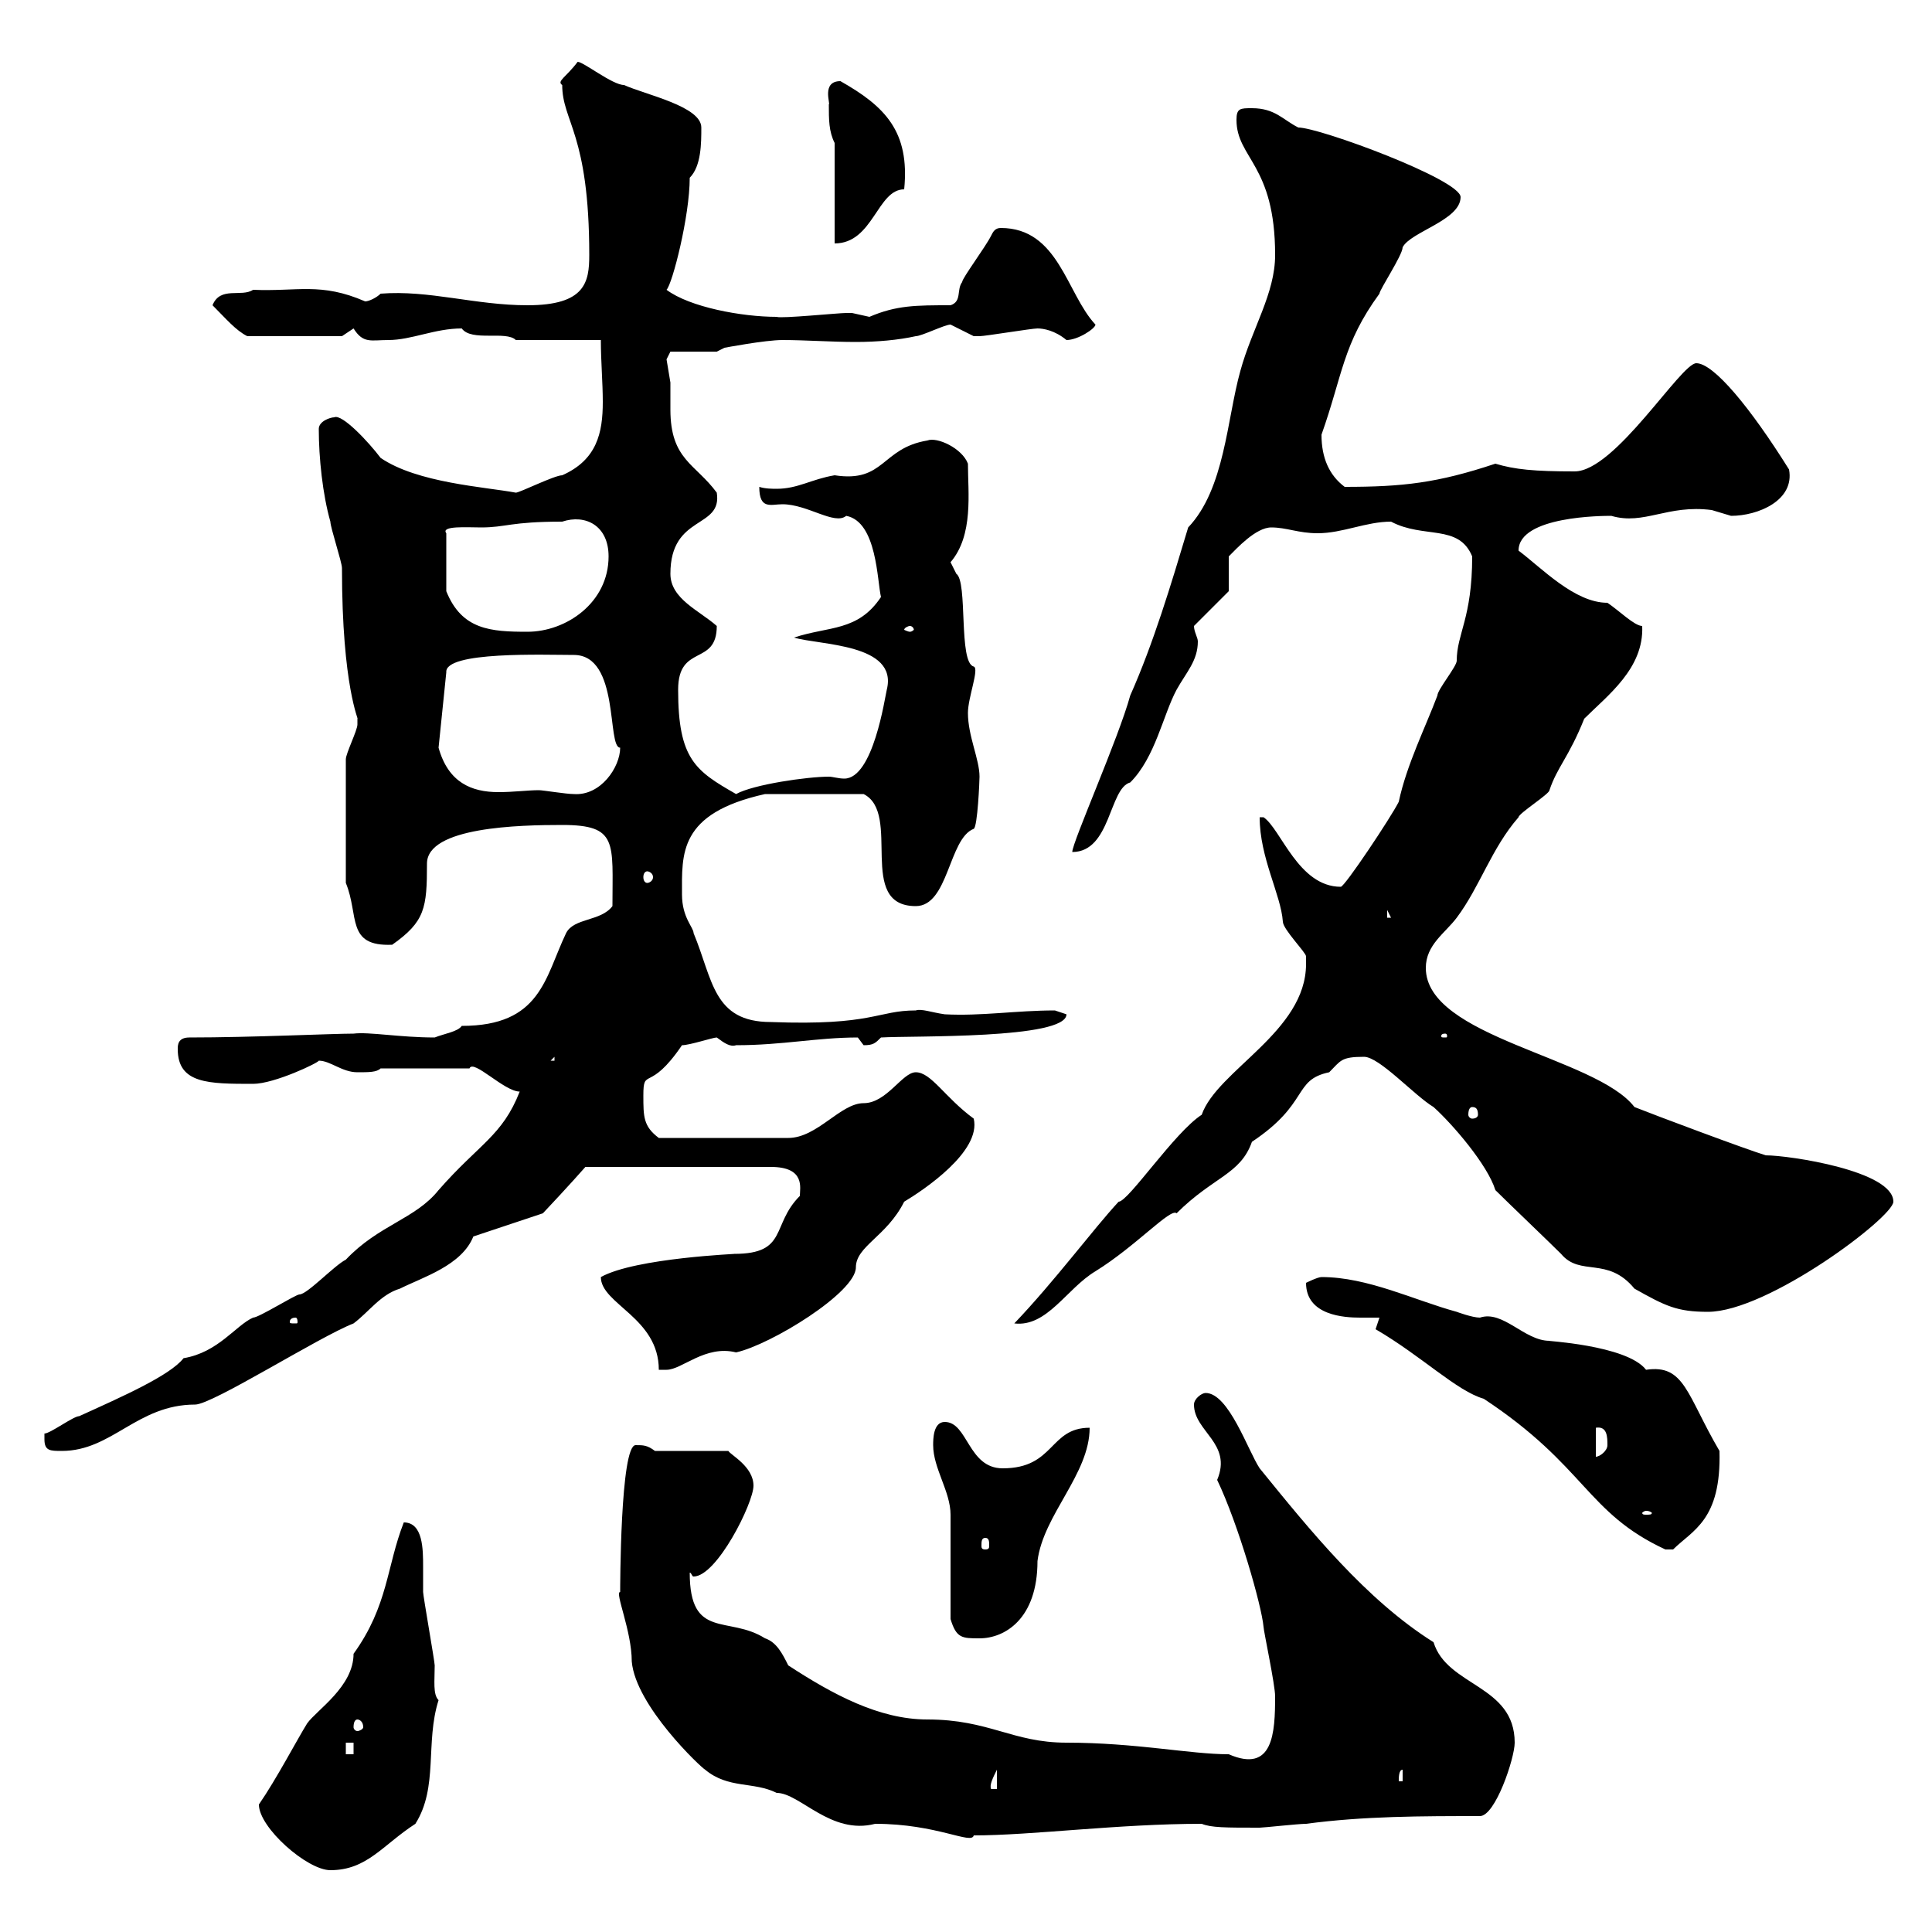<svg xmlns="http://www.w3.org/2000/svg" xmlns:xlink="http://www.w3.org/1999/xlink" width="300" height="300"><path d="M40.20 280.20C40.20 283.80 47.70 290.40 51.30 290.40C57 290.40 59.40 286.50 64.50 283.20C68.10 277.50 66 270.60 68.10 264C67.20 263.10 67.50 261 67.50 258.60C67.50 258 65.70 247.80 65.70 247.20C65.70 246 65.70 244.80 65.70 243.30C65.70 240.60 65.70 236.40 62.70 236.40C60 243.30 60.30 249.30 54.90 256.80C54.90 261.90 49.20 265.50 47.70 267.60C46.20 270 42.90 276.30 40.20 280.20ZM96.30 247.20C95.40 247.20 98.10 253.20 98.10 258C98.70 264.90 108.90 274.50 109.50 274.80C113.10 277.80 117 276.60 120.60 278.40C124.20 278.40 129 285 135.90 283.20C145.50 283.20 150.90 286.50 151.20 285C160.20 285 173.70 283.20 186.60 283.20C188.10 283.80 190.20 283.80 195.60 283.80C196.20 283.80 201.60 283.20 202.80 283.20C211.80 282 220.80 282 229.80 282C232.20 282 235.20 273 235.20 270.60C235.20 261.60 224.70 261.90 222.60 255C212.10 248.40 203.40 237.60 195.60 228C193.80 225.30 190.80 216.30 187.20 216.30C186.60 216.30 185.40 217.20 185.40 218.10C185.40 222.30 191.40 224.10 189 229.80C192.30 236.70 195.90 249.30 196.20 252.60C196.20 253.20 198 261.60 198 263.40C198 269.10 197.70 275.40 190.80 272.40C184.80 272.40 176.40 270.60 165.60 270.60C157.20 270.60 153.60 267 144 267C136.50 267 129.30 263.10 122.40 258.60C121.50 256.80 120.60 255 118.80 254.40C113.10 250.80 107.10 254.70 107.10 244.20C107.40 244.20 107.40 244.80 107.70 244.80C111.30 244.80 117 233.40 117 230.70C117 227.70 113.40 225.90 113.10 225.30L101.70 225.30C100.50 224.40 99.90 224.40 98.70 224.40C96.30 224.40 96.30 246.90 96.30 247.20ZM154.80 274.80L154.80 277.80L153.90 277.80C153.60 277.20 154.20 276 154.80 274.80ZM217.80 274.80L217.80 276.60L217.20 276.60C217.20 276 217.20 274.80 217.80 274.80ZM53.70 270.60L54.90 270.60L54.90 272.40L53.70 272.40ZM55.50 267C55.80 267 56.40 267.30 56.40 268.20C56.40 268.50 55.80 268.80 55.50 268.80C55.20 268.80 54.90 268.50 54.90 268.20C54.90 267.30 55.20 267 55.50 267ZM147.60 251.40C148.50 254.40 149.40 254.40 152.10 254.40C156 254.40 161.10 251.40 161.10 242.40C162 235.20 169.20 228.90 169.20 221.70C162.90 221.70 163.80 228 155.70 228C150.30 228 150.30 220.80 146.70 220.80C144.90 220.80 144.90 223.50 144.90 224.40C144.90 228 147.60 231.60 147.60 235.20C147.60 238.20 147.60 249 147.60 251.40ZM214.20 204.60C214.20 204.60 213.60 206.40 213.60 206.40C220.80 210.60 226.20 216 230.40 217.20C246.30 227.70 246.30 234.90 258.60 240.60C258.60 240.60 258.60 240.60 259.80 240.60C262.80 237.60 267.30 236.10 267 225.30C261.90 216.60 261.60 211.80 255.60 212.70C252.60 208.80 239.40 208.20 240.60 208.20C236.70 208.20 233.40 203.40 229.80 204.60C228.60 204.60 226.20 203.70 226.20 203.70C219.60 201.90 212.40 198.30 205.20 198.30C204.60 198.30 202.80 199.20 202.80 199.20C202.80 204.30 208.80 204.60 211.20 204.60C212.10 204.60 213.30 204.60 214.20 204.60ZM153 238.80C153.60 238.80 153.60 239.40 153.60 240C153.60 240.30 153.60 240.60 153 240.60C152.40 240.60 152.40 240.30 152.40 240C152.40 239.40 152.40 238.80 153 238.80ZM255.60 234.60C256.20 234.60 256.50 234.90 256.50 234.90C256.50 235.20 256.20 235.20 255.60 235.20C255.30 235.20 255 235.20 255 234.90C255 234.90 255.30 234.60 255.60 234.60ZM247.80 221.70C249.60 221.40 249.60 223.20 249.60 224.40C249.60 225.30 248.40 226.20 247.80 226.20ZM6.90 223.50C6.90 225.30 7.80 225.30 9.60 225.30C17.40 225.30 21.30 218.10 30.30 218.10C33 218.10 49.50 207.60 54.90 205.50C57.30 203.70 59.10 201 62.10 200.10C65.70 198.30 71.70 196.50 73.50 192L84.30 188.40C84.60 188.10 88.80 183.60 90.90 181.20L119.70 181.20C125.10 181.20 124.20 184.50 124.20 185.70C119.70 190.20 122.40 194.70 114 194.70C114.90 194.70 98.70 195.30 93.30 198.30C93.30 202.50 102.30 204.60 102.30 212.70C102.30 212.70 102.30 212.70 103.50 212.70C105.90 212.70 109.50 208.80 114.30 210C119.70 208.80 132.90 200.70 132.90 196.80C132.90 193.50 137.70 192 140.40 186.60C143.40 184.80 152.40 178.80 151.20 173.70C146.70 170.40 144.60 166.50 142.20 166.50C140.10 166.50 137.70 171.30 134.10 171.30C130.50 171.30 126.90 176.70 122.40 176.70L102.30 176.70C99.90 174.90 99.90 173.40 99.90 170.10C99.90 165.60 100.80 169.80 105.90 162.30C107.10 162.30 110.70 161.10 111.30 161.10C112.50 162 113.40 162.60 114.30 162.30C121.50 162.30 126.90 161.10 133.20 161.10C133.20 161.10 134.10 162.30 134.10 162.30C135.60 162.30 135.90 162 136.80 161.10C141.60 160.80 165.60 161.40 165.60 157.50C165.60 157.50 163.80 156.90 163.80 156.90C157.80 156.90 152.40 157.80 146.70 157.50C144.60 157.20 143.10 156.60 142.20 156.90C136.20 156.90 135.60 159.30 119.70 158.70C110.70 158.70 110.70 152.10 107.70 144.90C107.70 144 105.90 142.50 105.90 138.90C105.90 132.60 105.30 126.30 118.80 123.30L134.10 123.30C140.10 126.30 132.90 140.70 142.20 140.70C147.30 140.70 147.30 130.20 151.20 128.70C151.80 128.40 152.10 121.20 152.10 120.60C152.10 117.90 150.30 114.30 150.30 110.70C150.30 108.30 152.10 103.80 151.20 103.50C148.80 102.90 150.30 90.30 148.50 89.10C148.50 89.10 147.60 87.30 147.60 87.30C151.20 83.10 150.30 76.50 150.30 72C149.40 69.60 145.50 67.80 144 68.40C136.80 69.60 137.40 75 129.60 73.80C126 74.40 123.90 75.90 120.60 75.90C120 75.90 118.80 75.90 117.90 75.60C117.90 79.20 119.70 78.30 121.50 78.30C125.40 78.30 129.60 81.60 131.40 80.10C136.20 81 136.20 90.30 136.80 92.70C133.20 98.10 128.70 97.20 123.30 99C127.20 100.20 139.50 99.90 137.70 107.10C137.40 108.30 135.60 120.90 131.10 120.90C130.20 120.90 129.30 120.60 128.70 120.60C125.40 120.60 117 121.80 114.30 123.30C108 119.70 105.30 117.90 105.30 107.10C105.30 99.90 111.30 103.50 111.30 97.20C108.60 94.80 104.10 93 104.10 89.10C104.10 79.80 112.20 82.20 111.30 76.50C108 72 104.10 71.40 104.10 63.60C104.10 62.10 104.10 60.60 104.10 59.40C104.10 59.40 103.50 55.80 103.50 55.80C103.50 55.80 104.10 54.60 104.10 54.60L111.30 54.60L112.50 54C112.50 54 118.80 52.80 121.50 52.80C125.10 52.80 129 53.10 132.90 53.10C136.20 53.10 139.50 52.80 142.20 52.20C143.10 52.20 146.70 50.40 147.60 50.40C147.60 50.40 151.20 52.20 151.20 52.20C152.10 52.20 152.10 52.20 152.10 52.20C153 52.20 160.20 51 161.10 51C162 51 163.80 51.30 165.60 52.80C167.40 52.80 170.10 51 170.10 50.40C165.60 45.60 164.40 35.40 155.40 35.40C154.50 35.40 154.20 36 153.90 36.60C153 38.40 149.40 43.20 149.40 43.80C148.50 45 149.40 46.80 147.60 47.40C142.20 47.40 139.20 47.40 135 49.20C135 49.20 132.30 48.60 132.30 48.60C131.40 48.60 131.40 48.60 131.40 48.60C130.20 48.60 121.20 49.50 120.60 49.20C115.20 49.20 107.10 47.70 103.50 45C104.40 44.10 107.10 33.60 107.10 27.60C108.90 25.80 108.90 22.20 108.90 19.80C108.90 16.50 100.20 14.70 96.90 13.20C95.10 13.20 90.60 9.60 89.70 9.60C87.90 12 86.40 12.60 87.30 13.20C87.30 18.90 91.50 20.70 91.50 39.60C91.50 43.80 90.90 47.40 81.90 47.40C73.80 47.40 66.60 45 59.10 45.60C58.50 46.20 57.30 46.80 56.70 46.80C49.80 43.80 46.20 45.30 39.30 45C37.50 46.20 34.20 44.40 33 47.40C35.10 49.50 36.60 51.30 38.40 52.20L53.10 52.20C53.10 52.20 54.90 51 54.90 51C56.40 53.40 57.60 52.80 60.30 52.80C63.90 52.80 67.50 51 71.70 51C73.20 53.10 78.60 51.30 80.10 52.80L93.30 52.80C93.30 56.10 93.60 59.40 93.60 62.40C93.60 67.20 92.70 71.40 87.30 73.80C86.10 73.80 80.70 76.50 80.10 76.50C75.30 75.60 64.80 75 59.10 71.10C57.30 68.70 53.10 64.20 51.90 64.80C51.30 64.80 49.50 65.40 49.50 66.60C49.50 71.10 50.10 76.80 51.30 81C51.30 81.90 53.10 87.30 53.10 88.20C53.10 106.80 55.80 111.90 55.50 111.60C55.50 111.60 55.50 111.60 55.50 112.50C55.50 113.40 53.70 117 53.70 117.90L53.70 137.10C55.80 142.20 53.70 147 60.90 146.70C66 143.10 66.30 141 66.30 134.10C66.30 128.40 80.70 128.10 87.30 128.10C96 128.10 95.10 130.80 95.10 140.70C93.30 143.10 89.10 142.50 87.90 144.90C84.60 151.80 84 159.30 71.70 159.30C71.10 160.20 69 160.50 67.50 161.10C62.10 161.10 57.30 160.20 54.90 160.50C51.60 160.50 39 161.10 29.40 161.10C27.60 161.10 27.60 162.30 27.60 162.90C27.60 168.30 32.40 168.30 39.30 168.30C42.60 168.30 49.50 165 49.50 164.70C51.30 164.70 53.10 166.50 55.50 166.50C57.30 166.50 58.50 166.50 59.10 165.90L72.90 165.90C73.50 164.40 78.30 169.50 80.70 169.50C78 176.40 74.40 177.60 68.10 184.80C64.50 189.30 58.80 190.20 53.70 195.60C51.90 196.50 47.70 201 46.50 201C45.90 201 40.20 204.60 39.30 204.60C36.60 205.80 33.90 210 28.50 210.90C26.40 213.60 18.90 216.90 12.30 219.90C11.40 219.90 7.80 222.60 6.90 222.60C6.90 222.60 6.90 223.50 6.90 223.50ZM45.90 204.60C46.20 204.60 46.20 205.20 46.20 205.20C46.20 205.50 46.20 205.50 45.90 205.50C45 205.50 45 205.50 45 205.20C45 205.20 45 204.60 45.90 204.60ZM202.80 149.70C202.80 160.20 189 166.20 186.60 173.10C182.40 175.80 175.20 186.60 173.70 186.60C169.80 190.80 163.80 198.90 157.50 205.50C162.60 206.10 165.60 200.10 170.10 197.40C176.40 193.50 181.80 187.50 182.70 188.40C188.40 182.70 192.60 182.40 194.40 177.30C203.40 171.30 200.70 167.70 206.40 166.50C208.20 164.70 208.20 164.10 211.80 164.10C214.20 164.10 219.60 170.10 222.60 171.90C225.60 174.60 231 180.90 232.20 184.80C234 186.60 240.60 192.90 242.40 194.70C245.40 198.30 249.60 195 253.80 200.10C258.60 202.80 260.40 203.70 265.20 203.70C274.50 203.70 294 189 294 186.60C294 181.80 277.80 179.40 274.20 179.40C271.20 178.50 256.80 173.10 253.80 171.90C247.80 164.10 221.40 161.10 221.40 150.30C221.40 146.70 224.40 144.90 226.20 142.50C229.80 137.70 231.60 131.70 235.80 126.90C235.80 126.30 240.60 123.30 240.60 122.70C241.80 119.10 243.60 117.60 246 111.60C249.60 108 255.30 103.80 255 97.20C253.80 97.20 251.40 94.80 249.60 93.60C244.50 93.60 239.40 88.20 235.80 85.50C235.80 80.10 249 80.10 250.20 80.10C255.30 81.60 258.90 78.30 265.80 79.20C265.80 79.20 268.80 80.10 268.80 80.10C273 80.10 278.70 77.70 277.80 72.90C271.80 63.30 266.10 56.40 263.40 56.40C261 56.40 250.80 73.20 244.50 73.20C238.20 73.20 235.20 72.90 232.20 72C223.20 75 217.80 75.60 208.80 75.60C206.40 73.80 205.20 71.10 205.20 67.50C208.50 58.20 208.50 53.40 214.20 45.60C214.20 45 217.80 39.60 217.80 38.40C219 36 226.80 34.20 226.80 30.60C226.80 27.90 204.90 19.80 201.60 19.80C199.20 18.60 198 16.80 194.40 16.80C192.60 16.80 192 16.80 192 18.60C192 24.60 198 25.50 198 39.60C198 45.60 194.40 51 192.60 57.60C190.50 65.10 190.20 75.90 184.50 81.90C181.80 90.90 179.10 99.90 175.50 108C173.70 114.60 166.50 130.80 166.50 132.30C172.50 132.30 172.20 122.40 175.50 121.50C179.40 117.60 180.60 111 182.70 107.10C184.20 104.40 186 102.60 186 99.60C186 99 185.40 98.10 185.40 97.20L190.80 91.80C190.80 90.90 190.80 87.30 190.80 86.40C192 85.20 195 81.90 197.40 81.90C199.80 81.90 201.60 82.80 204.60 82.80C208.50 82.80 212.10 81 216 81C221.10 83.70 226.50 81.30 228.60 86.40C228.60 96 226.20 98.40 226.20 102.60C226.20 103.50 223.20 107.10 223.20 108C221.40 112.80 218.40 118.80 217.20 124.50C216 126.90 208.80 137.70 208.20 137.70C201.60 137.70 198.90 128.70 196.20 126.90L195.60 126.90C195.60 133.20 198.90 138.90 199.20 143.10C199.20 144.30 202.80 147.90 202.80 148.50C202.80 148.50 202.80 149.70 202.80 149.70ZM228.60 171.90C229.20 171.90 229.50 172.20 229.50 173.10C229.50 173.40 229.20 173.70 228.60 173.70C228.30 173.70 228 173.40 228 173.10C228 172.20 228.30 171.90 228.60 171.90ZM86.10 164.10L86.10 164.70L85.50 164.70ZM224.40 160.50C224.70 160.50 224.70 160.80 224.70 160.80C224.70 161.10 224.70 161.10 224.40 161.10C223.80 161.10 223.80 161.10 223.80 160.80C223.80 160.80 223.80 160.50 224.40 160.50ZM215.40 141.30L216 142.50L215.40 142.50ZM100.50 135.30C100.80 135.30 101.40 135.60 101.40 136.20C101.40 136.80 100.80 137.10 100.50 137.10C100.20 137.10 99.90 136.80 99.90 136.20C99.90 135.60 100.20 135.30 100.50 135.30ZM68.10 116.10L69.30 104.40C69 101.10 84.60 101.70 89.10 101.70C96.30 101.70 94.20 116.10 96.30 116.10C96.30 119.10 93.30 123.60 89.10 123.30C87.90 123.30 84.30 122.70 83.70 122.70C81.90 122.70 79.80 123 77.40 123C73.20 123 69.60 121.50 68.10 116.10ZM87.30 81C90.90 79.80 94.50 81.60 94.50 86.40C94.50 93.60 87.90 98.10 81.90 98.10C76.20 98.10 71.70 97.80 69.30 91.80L69.30 82.80C68.40 81.60 72.60 81.90 74.70 81.90C78.60 81.90 79.20 81 87.30 81ZM141.30 97.20C141.60 97.20 141.90 97.50 141.90 97.80C141.90 97.80 141.60 98.10 141.30 98.10C141 98.10 140.40 97.80 140.40 97.80C140.40 97.50 141 97.20 141.30 97.20ZM129.60 22.20L129.60 37.80C135.60 37.80 136.20 29.40 140.40 29.40C141.30 20.40 137.40 16.50 130.50 12.60C127.50 12.60 129 16.20 128.70 16.20C128.70 18.60 128.70 20.40 129.60 22.20Z"/></svg>